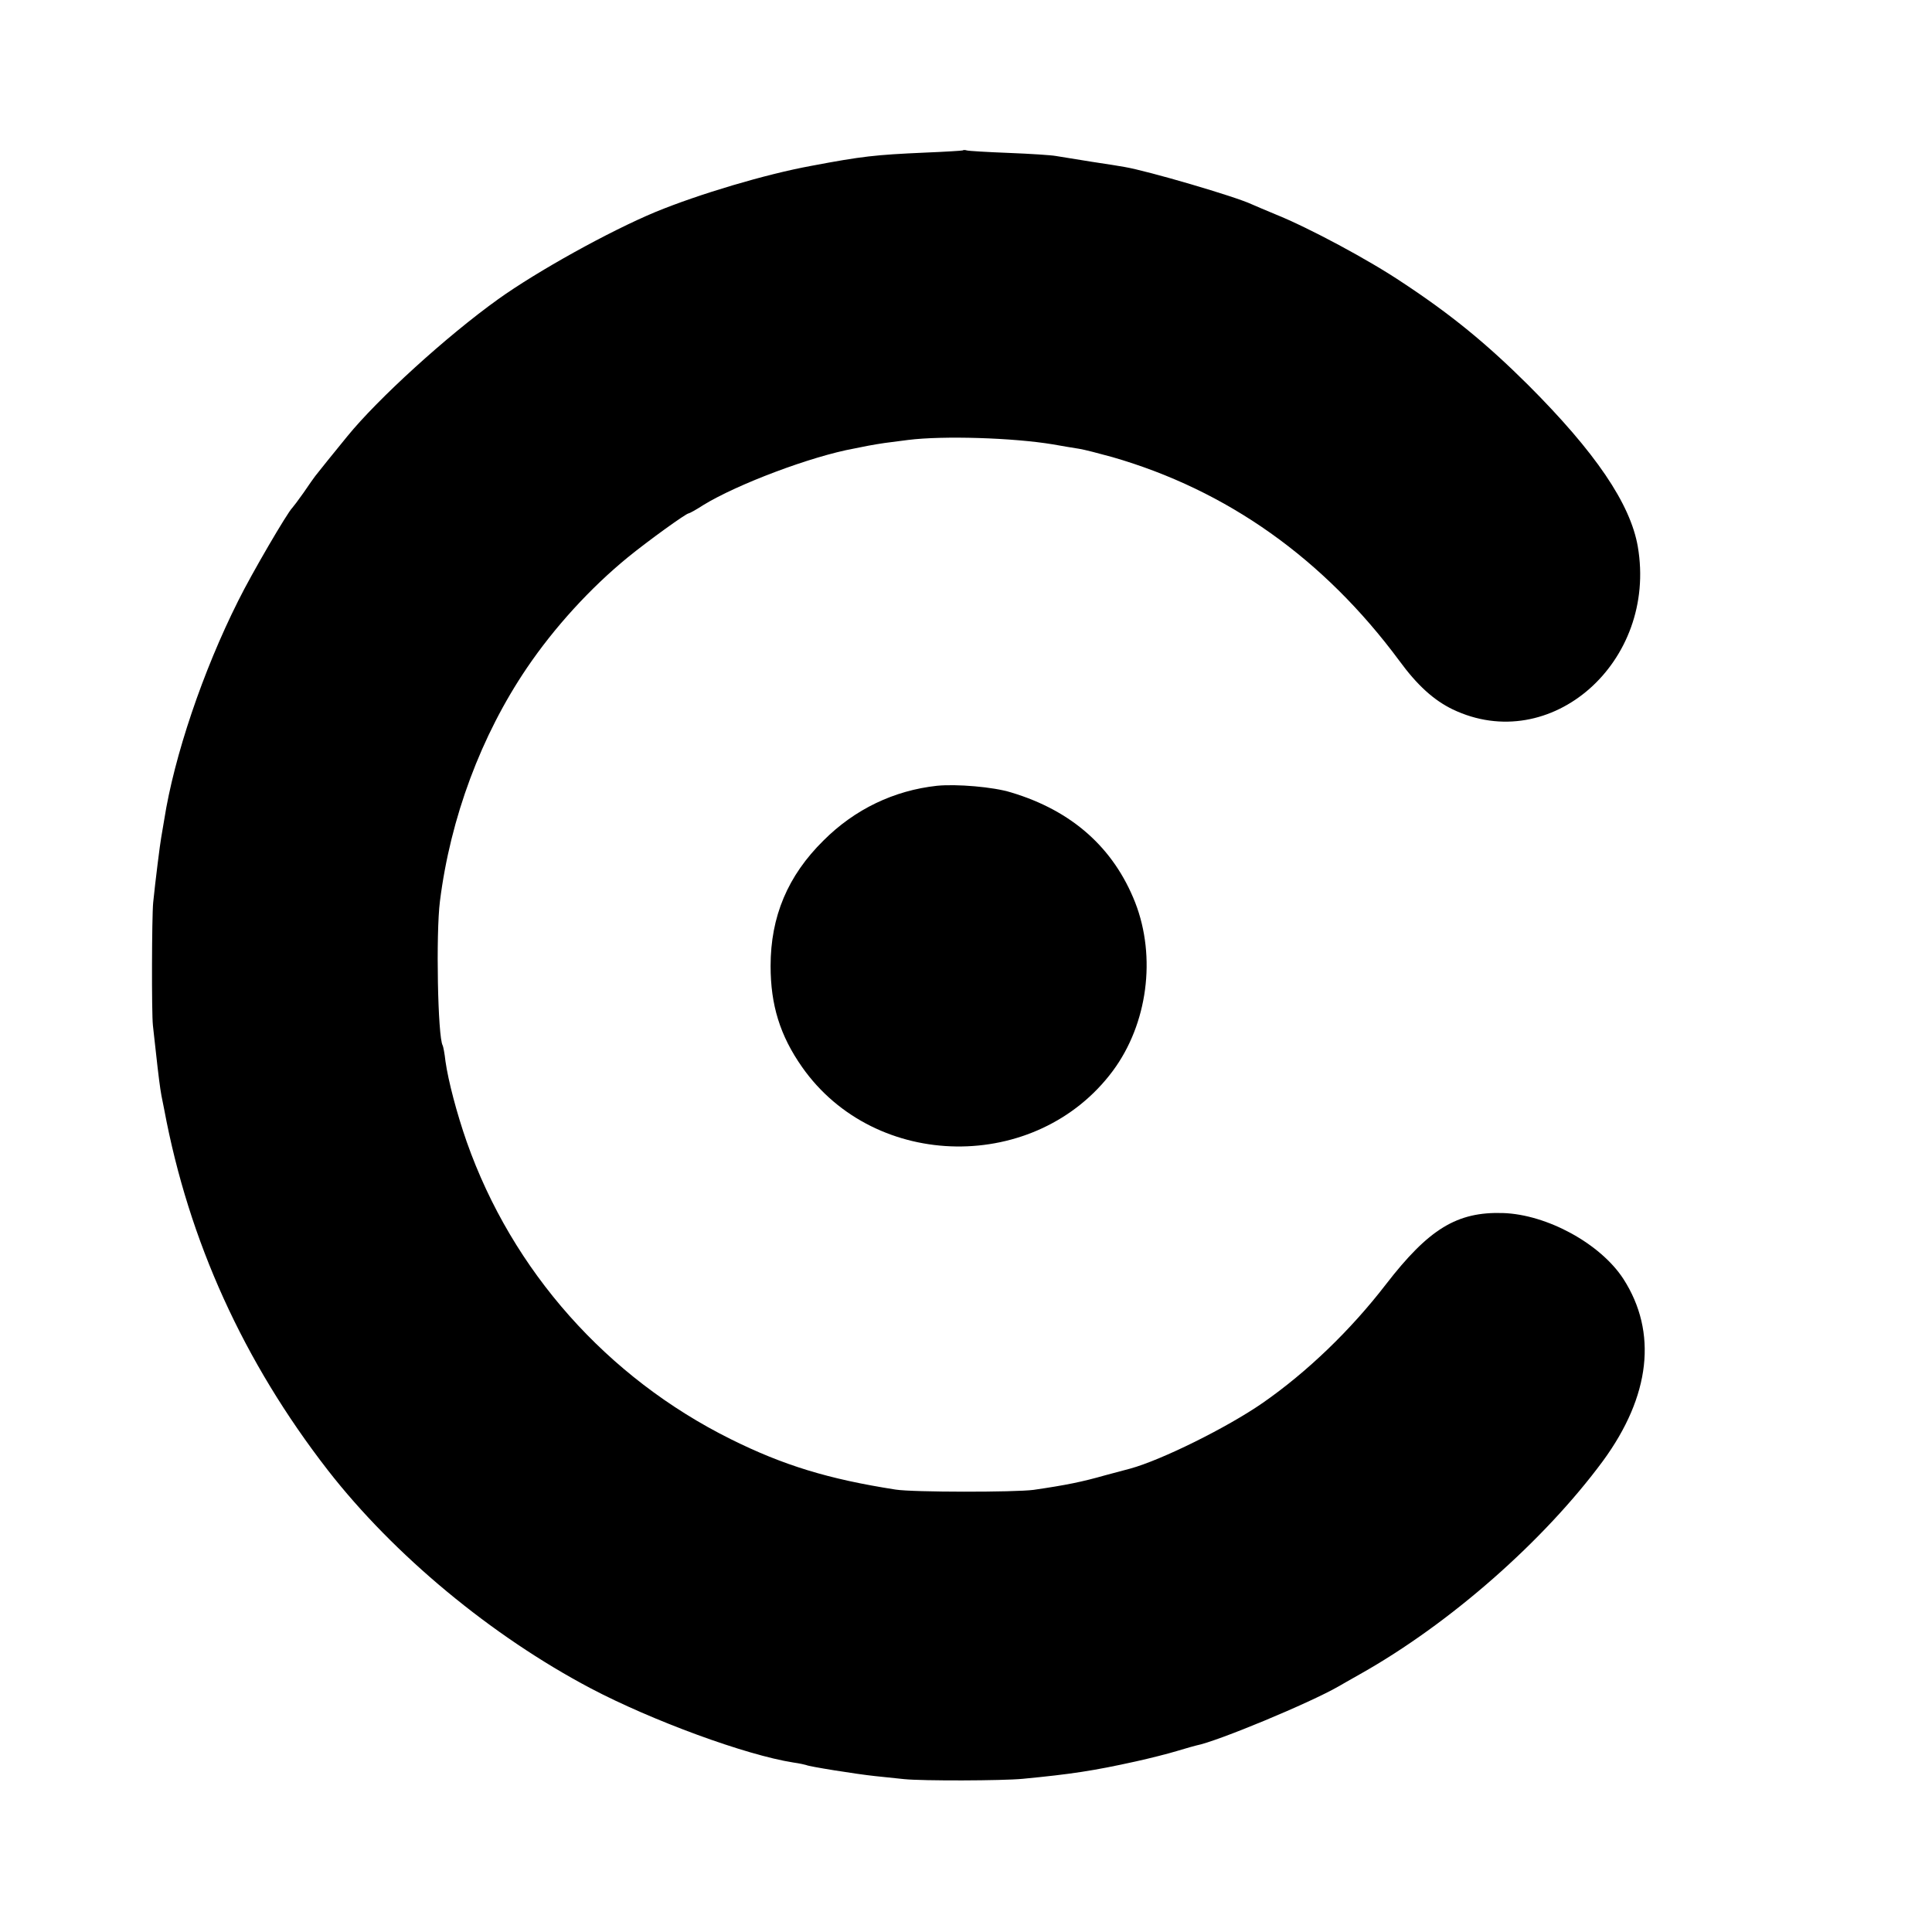 <?xml version="1.0" standalone="no"?>
<!DOCTYPE svg PUBLIC "-//W3C//DTD SVG 20010904//EN"
 "http://www.w3.org/TR/2001/REC-SVG-20010904/DTD/svg10.dtd">
<svg version="1.0" xmlns="http://www.w3.org/2000/svg"
 width="700pt" height="700pt" viewBox="0 0 700 700"
 preserveAspectRatio="xMidYMid meet">
<g transform="translate(0,700) scale(0.1,-0.1)"
fill="#000000" stroke="none">
<path d="M3488 6455 c-1 -1 -64 -5 -138 -8 -179 -8 -226 -13 -411 -48 -164
-30 -406 -102 -564 -167 -168 -70 -429 -215 -570 -316 -187 -134 -436 -361
-546 -496 -46 -56 -107 -132 -117 -145 -4 -5 -23 -32 -42 -60 -19 -27 -38 -52
-41 -55 -17 -16 -146 -236 -196 -337 -128 -255 -232 -563 -268 -793 -4 -25 -9
-54 -11 -65 -4 -21 -21 -156 -29 -235 -5 -52 -6 -400 -1 -445 2 -16 6 -57 10
-90 10 -92 16 -138 21 -165 3 -14 7 -36 10 -50 89 -477 288 -914 593 -1307
239 -307 592 -600 952 -790 222 -117 562 -242 735 -269 22 -3 43 -8 46 -9 7
-5 182 -33 249 -40 30 -3 78 -8 105 -11 68 -7 356 -6 430 1 177 17 256 29 410
63 50 11 117 28 150 38 33 10 65 19 70 20 74 14 411 154 515 214 8 5 44 25 79
45 325 183 665 482 879 772 172 235 198 466 74 659 -83 128 -277 234 -437 239
-166 5 -268 -57 -424 -259 -128 -166 -285 -317 -446 -429 -130 -90 -367 -207
-480 -238 -16 -4 -57 -15 -90 -24 -84 -24 -143 -36 -260 -53 -67 -9 -437 -9
-500 1 -244 38 -407 88 -598 183 -448 223 -791 609 -956 1077 -36 103 -67 221
-77 292 -3 28 -8 53 -10 57 -18 29 -25 406 -10 523 38 302 149 600 315 845 99
146 229 289 366 401 75 61 211 159 220 159 3 0 27 13 53 30 124 76 392 177
547 205 11 2 34 7 50 10 17 3 44 8 60 10 17 2 55 7 85 11 127 16 381 8 525
-16 33 -6 76 -13 95 -16 19 -3 73 -17 120 -30 416 -120 766 -368 1040 -738 65
-89 125 -143 193 -176 355 -170 743 171 671 590 -27 155 -153 341 -398 586
-150 149 -278 254 -454 370 -122 82 -340 199 -462 248 -36 15 -74 31 -85 36
-59 28 -377 121 -460 135 -11 2 -65 11 -120 19 -55 9 -113 18 -130 21 -16 3
-93 8 -170 11 -77 3 -145 7 -152 9 -6 2 -13 2 -15 0z"/>
<path d="M3395 4153 c-156 -17 -298 -85 -411 -198 -130 -128 -192 -276 -192
-455 0 -141 34 -252 114 -366 265 -378 850 -385 1126 -14 126 170 158 412 81
610 -78 198 -229 333 -450 399 -64 20 -198 31 -268 24z"/>
</g>
</svg>
